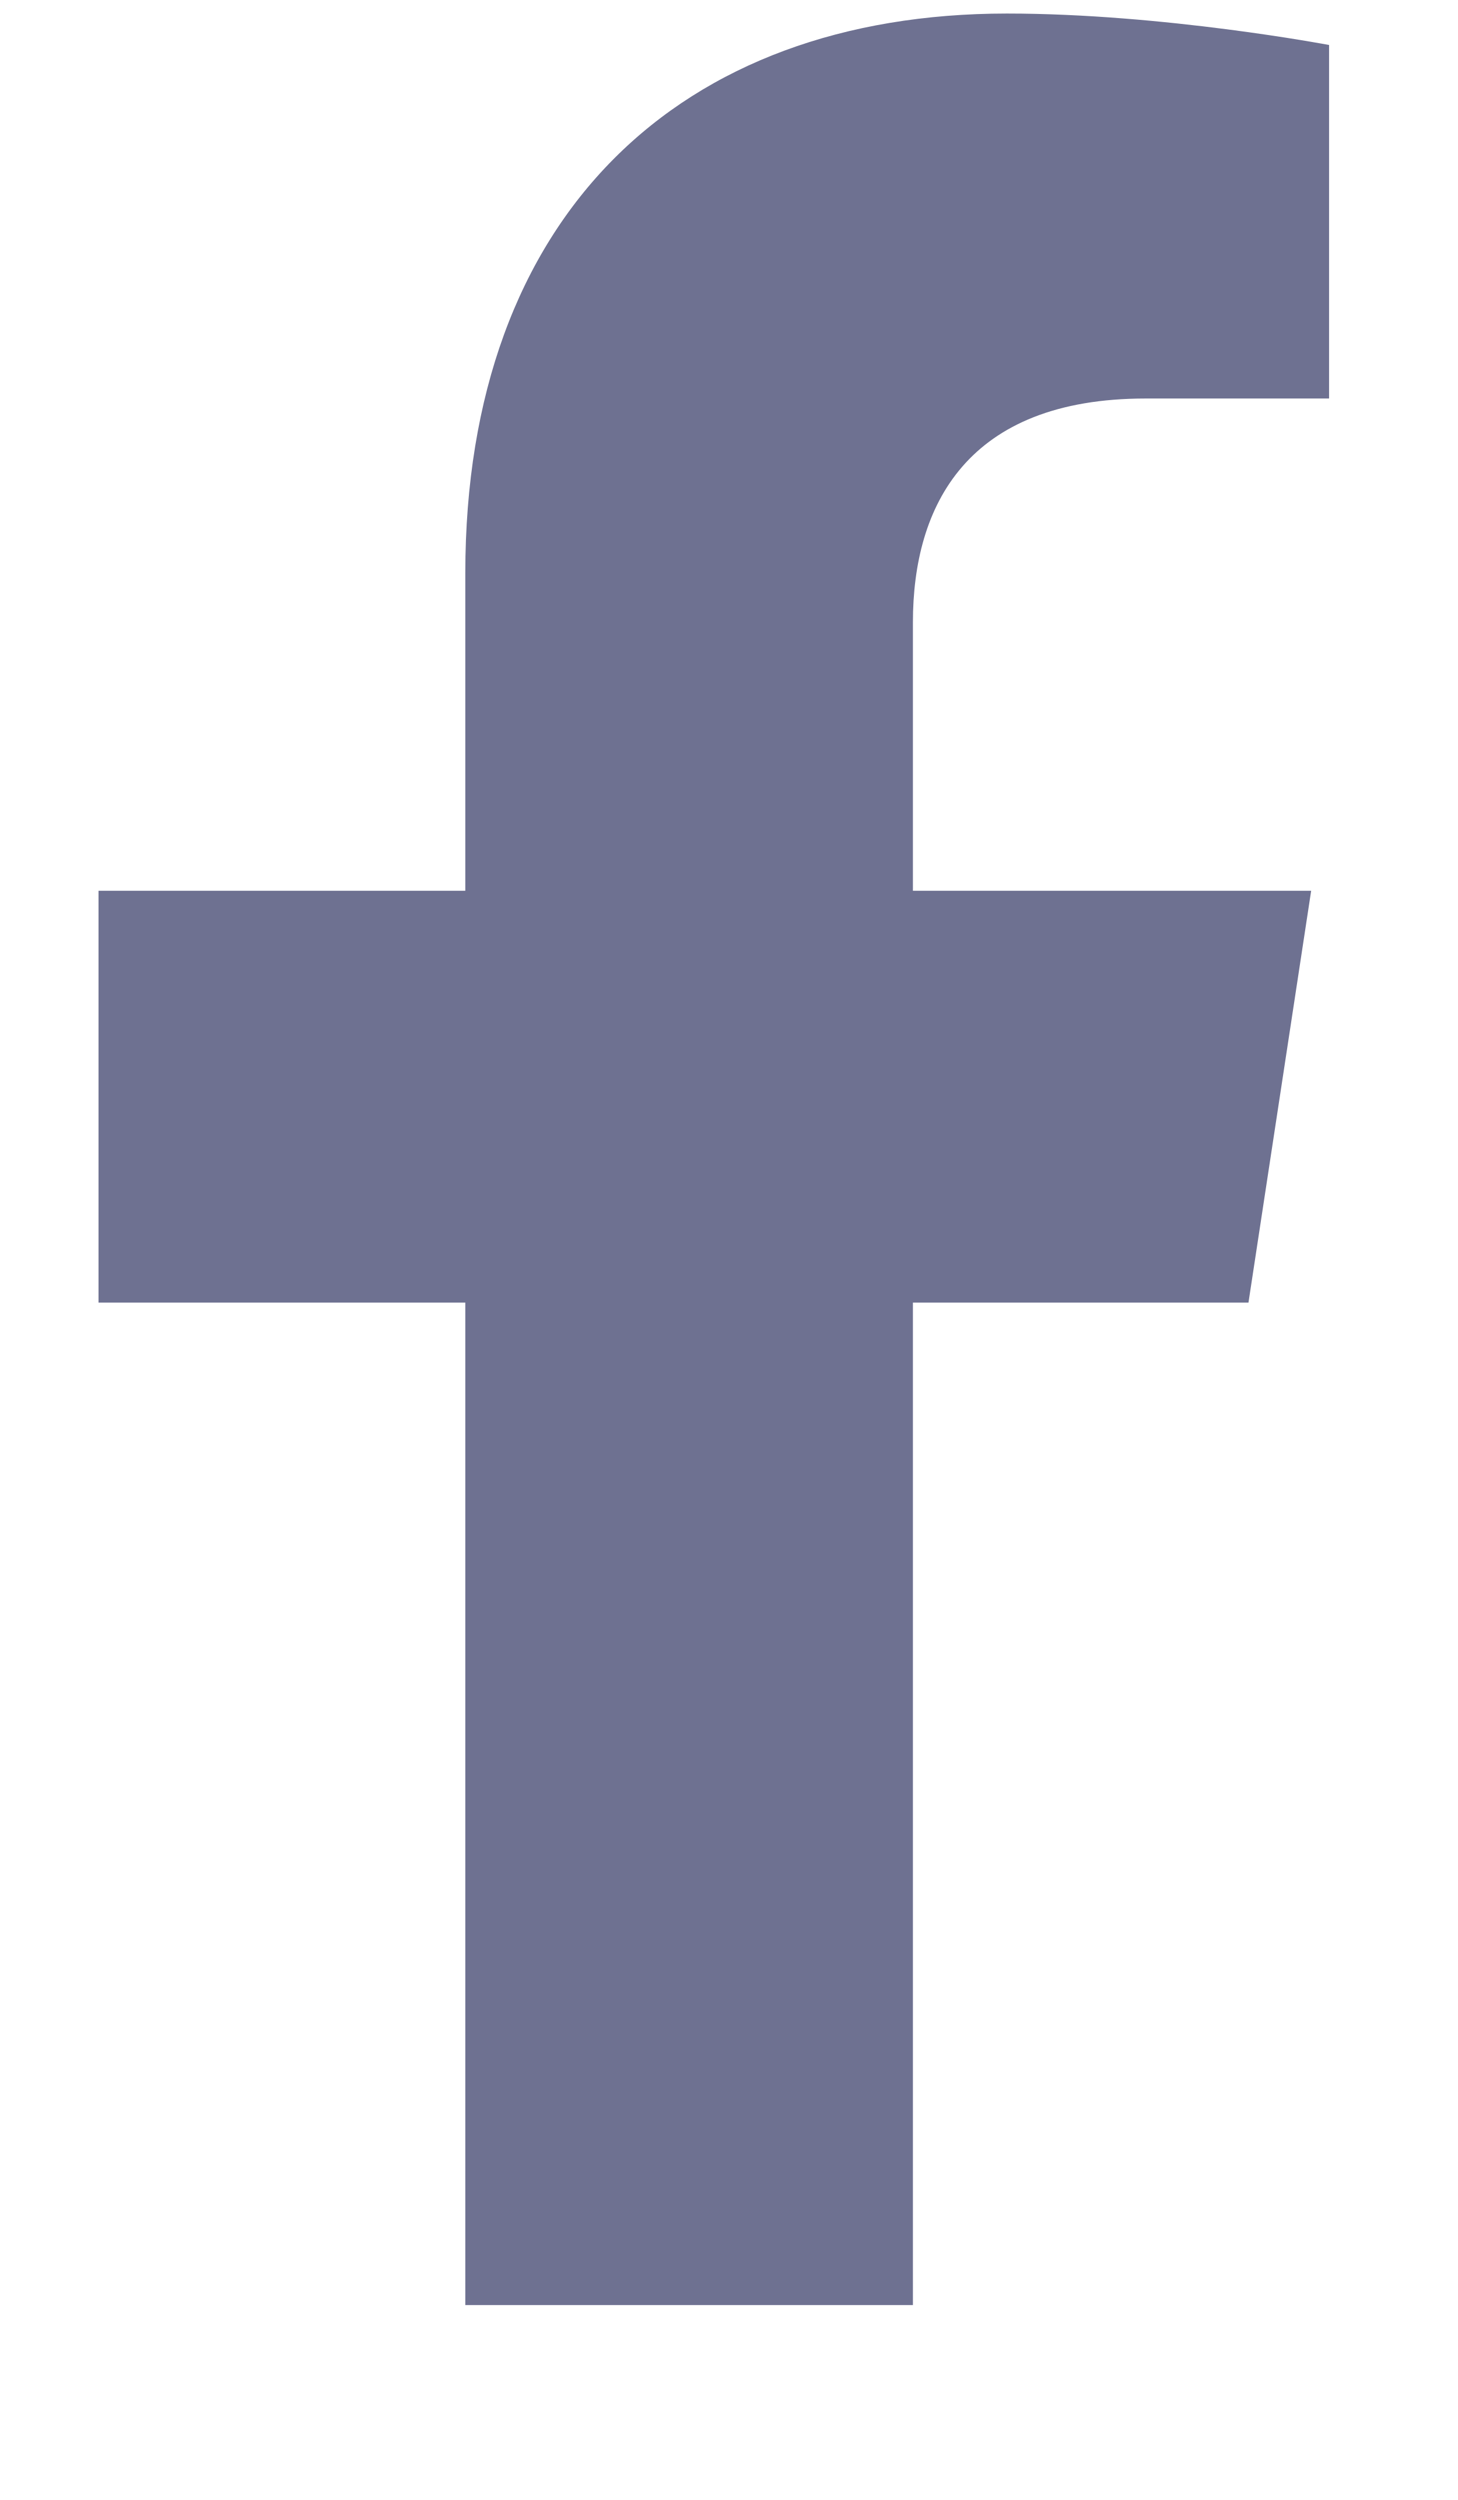 <svg width="7" height="12" viewBox="0 0 7 12" fill="none" xmlns="http://www.w3.org/2000/svg">
<path d="M5.994 6.253L6.295 4.276H4.383V2.987C4.383 2.429 4.641 1.913 5.5 1.913H6.381V0.216C6.381 0.216 5.586 0.065 4.834 0.065C3.266 0.065 2.234 1.032 2.234 2.751V4.276H0.473V6.253H2.234V11.065H4.383V6.253H5.994Z" fill="#6E7191"/>
</svg>
